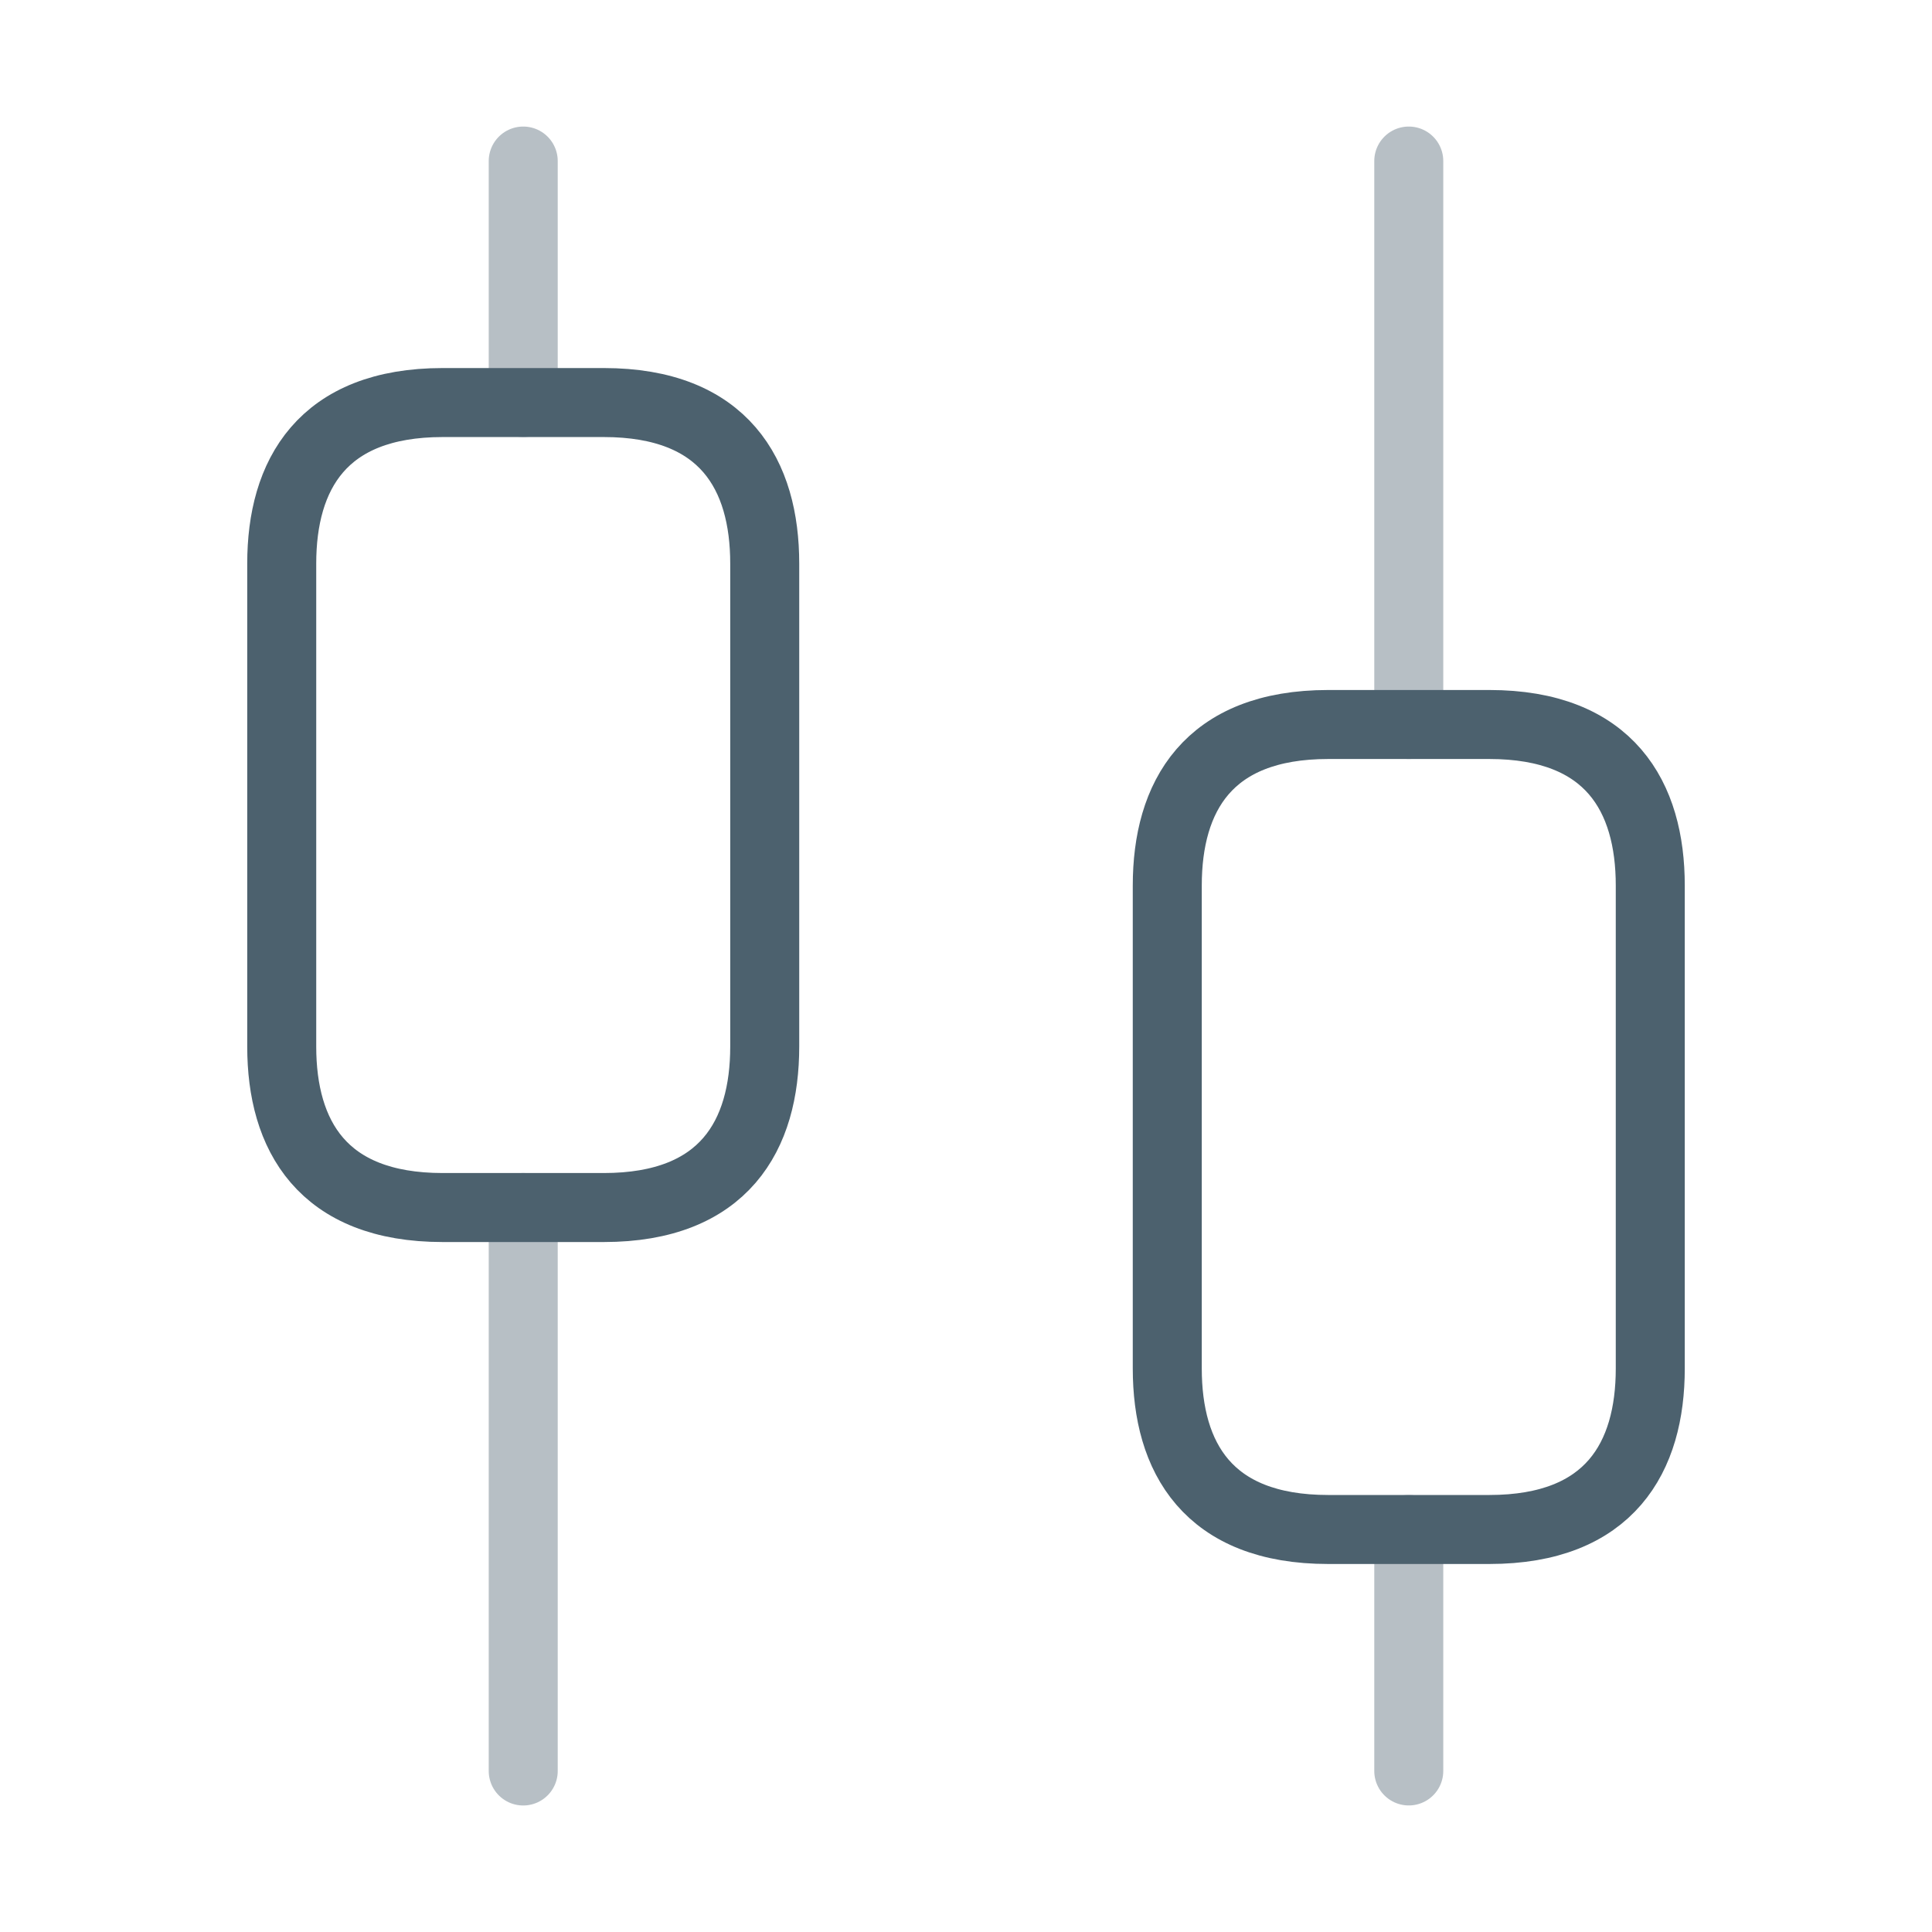 <svg xmlns="http://www.w3.org/2000/svg" width="56.0" height="56.0" viewBox="0.0 0.0 56.0 56.0" fill="none">
<path opacity="0.4" d="M15.166 51.333V35" stroke="#4C616E" stroke-width="2" stroke-miterlimit="10" stroke-linecap="round" stroke-linejoin="round" />
<path opacity="0.4" d="M15.166 11.668V4.668" stroke="#4C616E" stroke-width="2" stroke-miterlimit="10" stroke-linecap="round" stroke-linejoin="round" />
<path opacity="0.4" d="M40.834 51.332V44.332" stroke="#4C616E" stroke-width="2" stroke-miterlimit="10" stroke-linecap="round" stroke-linejoin="round" />
<path opacity="0.4" d="M40.834 21.001V4.668" stroke="#4C616E" stroke-width="2" stroke-miterlimit="10" stroke-linecap="round" stroke-linejoin="round" />
<path d="M22.166 16.335V30.335C22.166 32.901 21 35.001 17.5 35.001H12.833C9.333 35.001 8.166 32.901 8.166 30.335V16.335C8.166 13.768 9.333 11.668 12.833 11.668H17.5C21 11.668 22.166 13.768 22.166 16.335Z" stroke="#4C616E" stroke-width="2" stroke-miterlimit="10" stroke-linecap="round" stroke-linejoin="round" />
<path d="M47.834 25.667V39.667C47.834 42.233 46.667 44.333 43.167 44.333H38.5C35 44.333 33.834 42.233 33.834 39.667V25.667C33.834 23.1 35 21 38.5 21H43.167C46.667 21 47.834 23.1 47.834 25.667Z" stroke="#4C616E" stroke-width="2" stroke-miterlimit="10" stroke-linecap="round" stroke-linejoin="round" />
</svg>